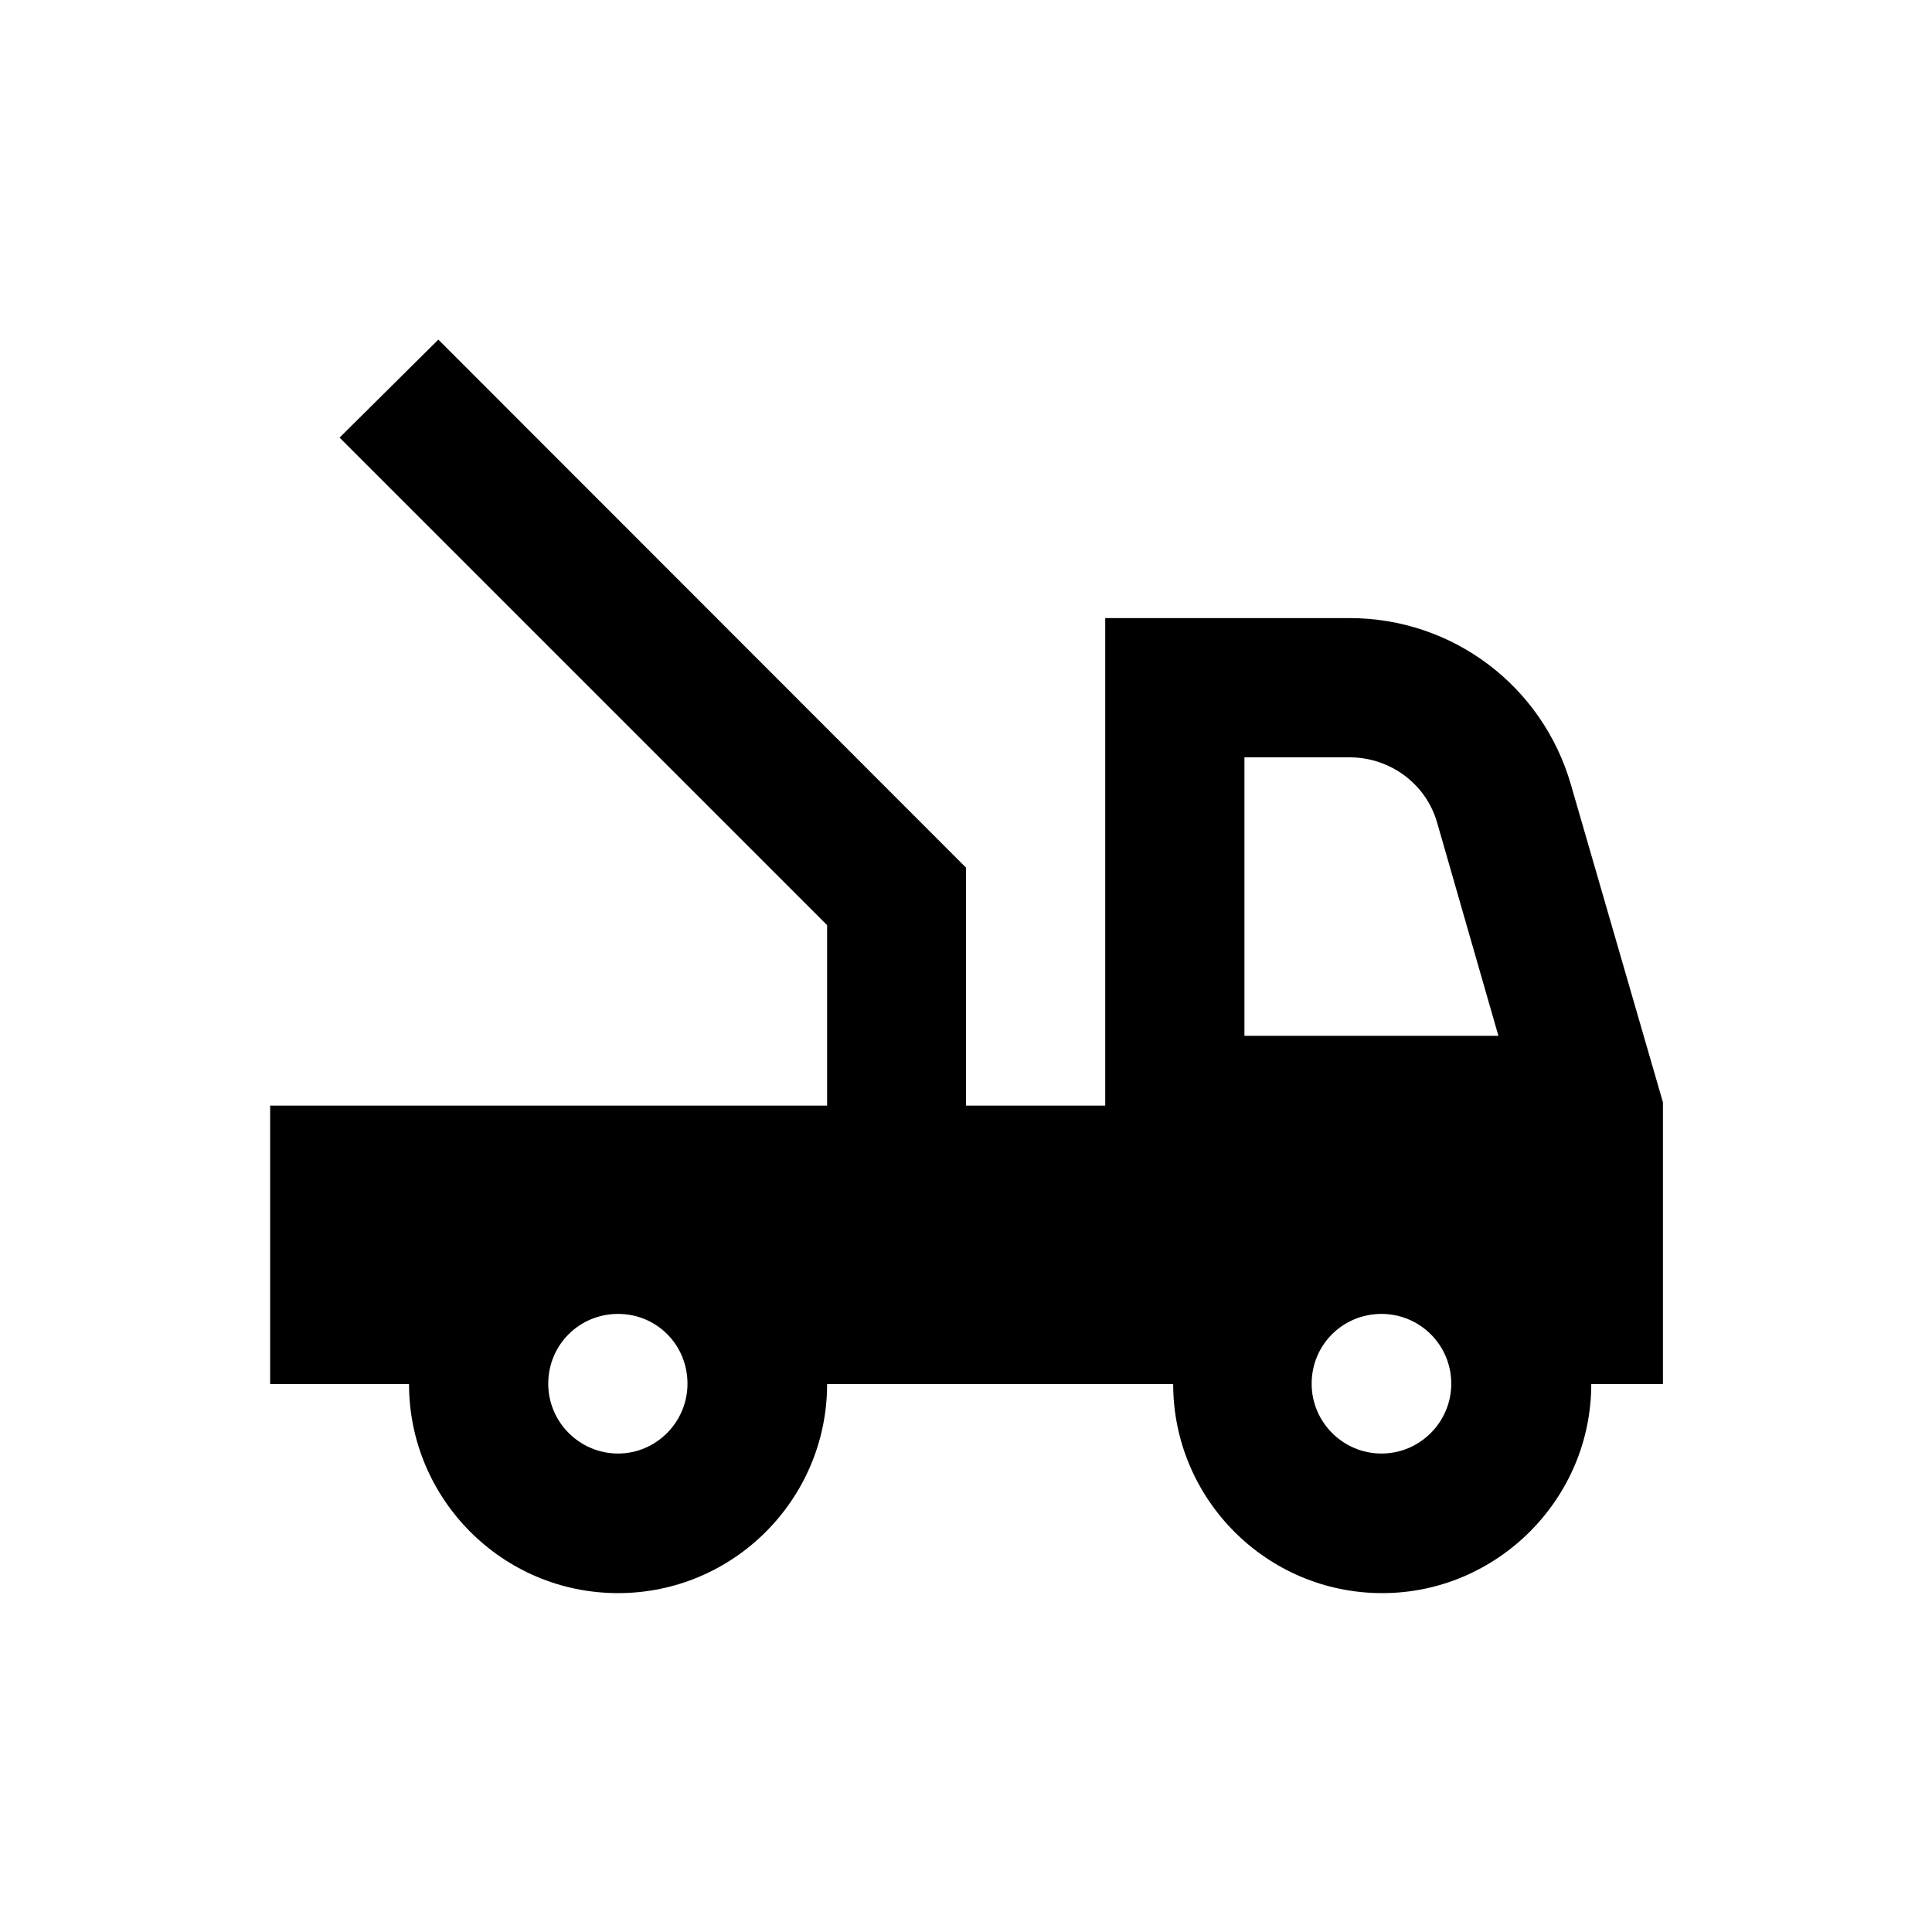 <?xml version="1.0" encoding="UTF-8"?>
<!-- Uploaded to: SVG Repo, www.svgrepo.com, Generator: SVG Repo Mixer Tools -->
<svg fill="#000000" width="800px" height="800px" version="1.1" viewBox="144 144 512 512" xmlns="http://www.w3.org/2000/svg">
 <path d="m560.29 351.88c-7.578-26.176-31.391-44.082-58.648-44.082h-64.746v129.2h-36.898v-63.074l-139.83-139.93-26.176 25.977 129.2 129.2v47.824h-147.6v73.801h36.805c0 30.406 24.699 55.398 55.398 55.398 30.602 0 55.398-24.895 55.398-55.398h91.711c0 30.406 24.699 55.398 55.398 55.398 30.406 0 55.398-24.895 55.398-55.398h18.992v-74.688zm-252.5 177.32c-10.137 0-18.5-8.266-18.5-18.5 0-10.332 8.266-18.5 18.5-18.5s18.402 8.168 18.402 18.5c0 10.137-8.266 18.5-18.402 18.5zm202.31 0c-10.137 0-18.5-8.266-18.5-18.5 0-10.332 8.266-18.5 18.5-18.5 10.137 0 18.5 8.168 18.5 18.5 0 10.137-8.266 18.5-18.5 18.5zm-36.312-110.7v-73.801h27.848c10.727 0 20.27 6.988 23.223 17.32l16.234 56.48z"/>
</svg>